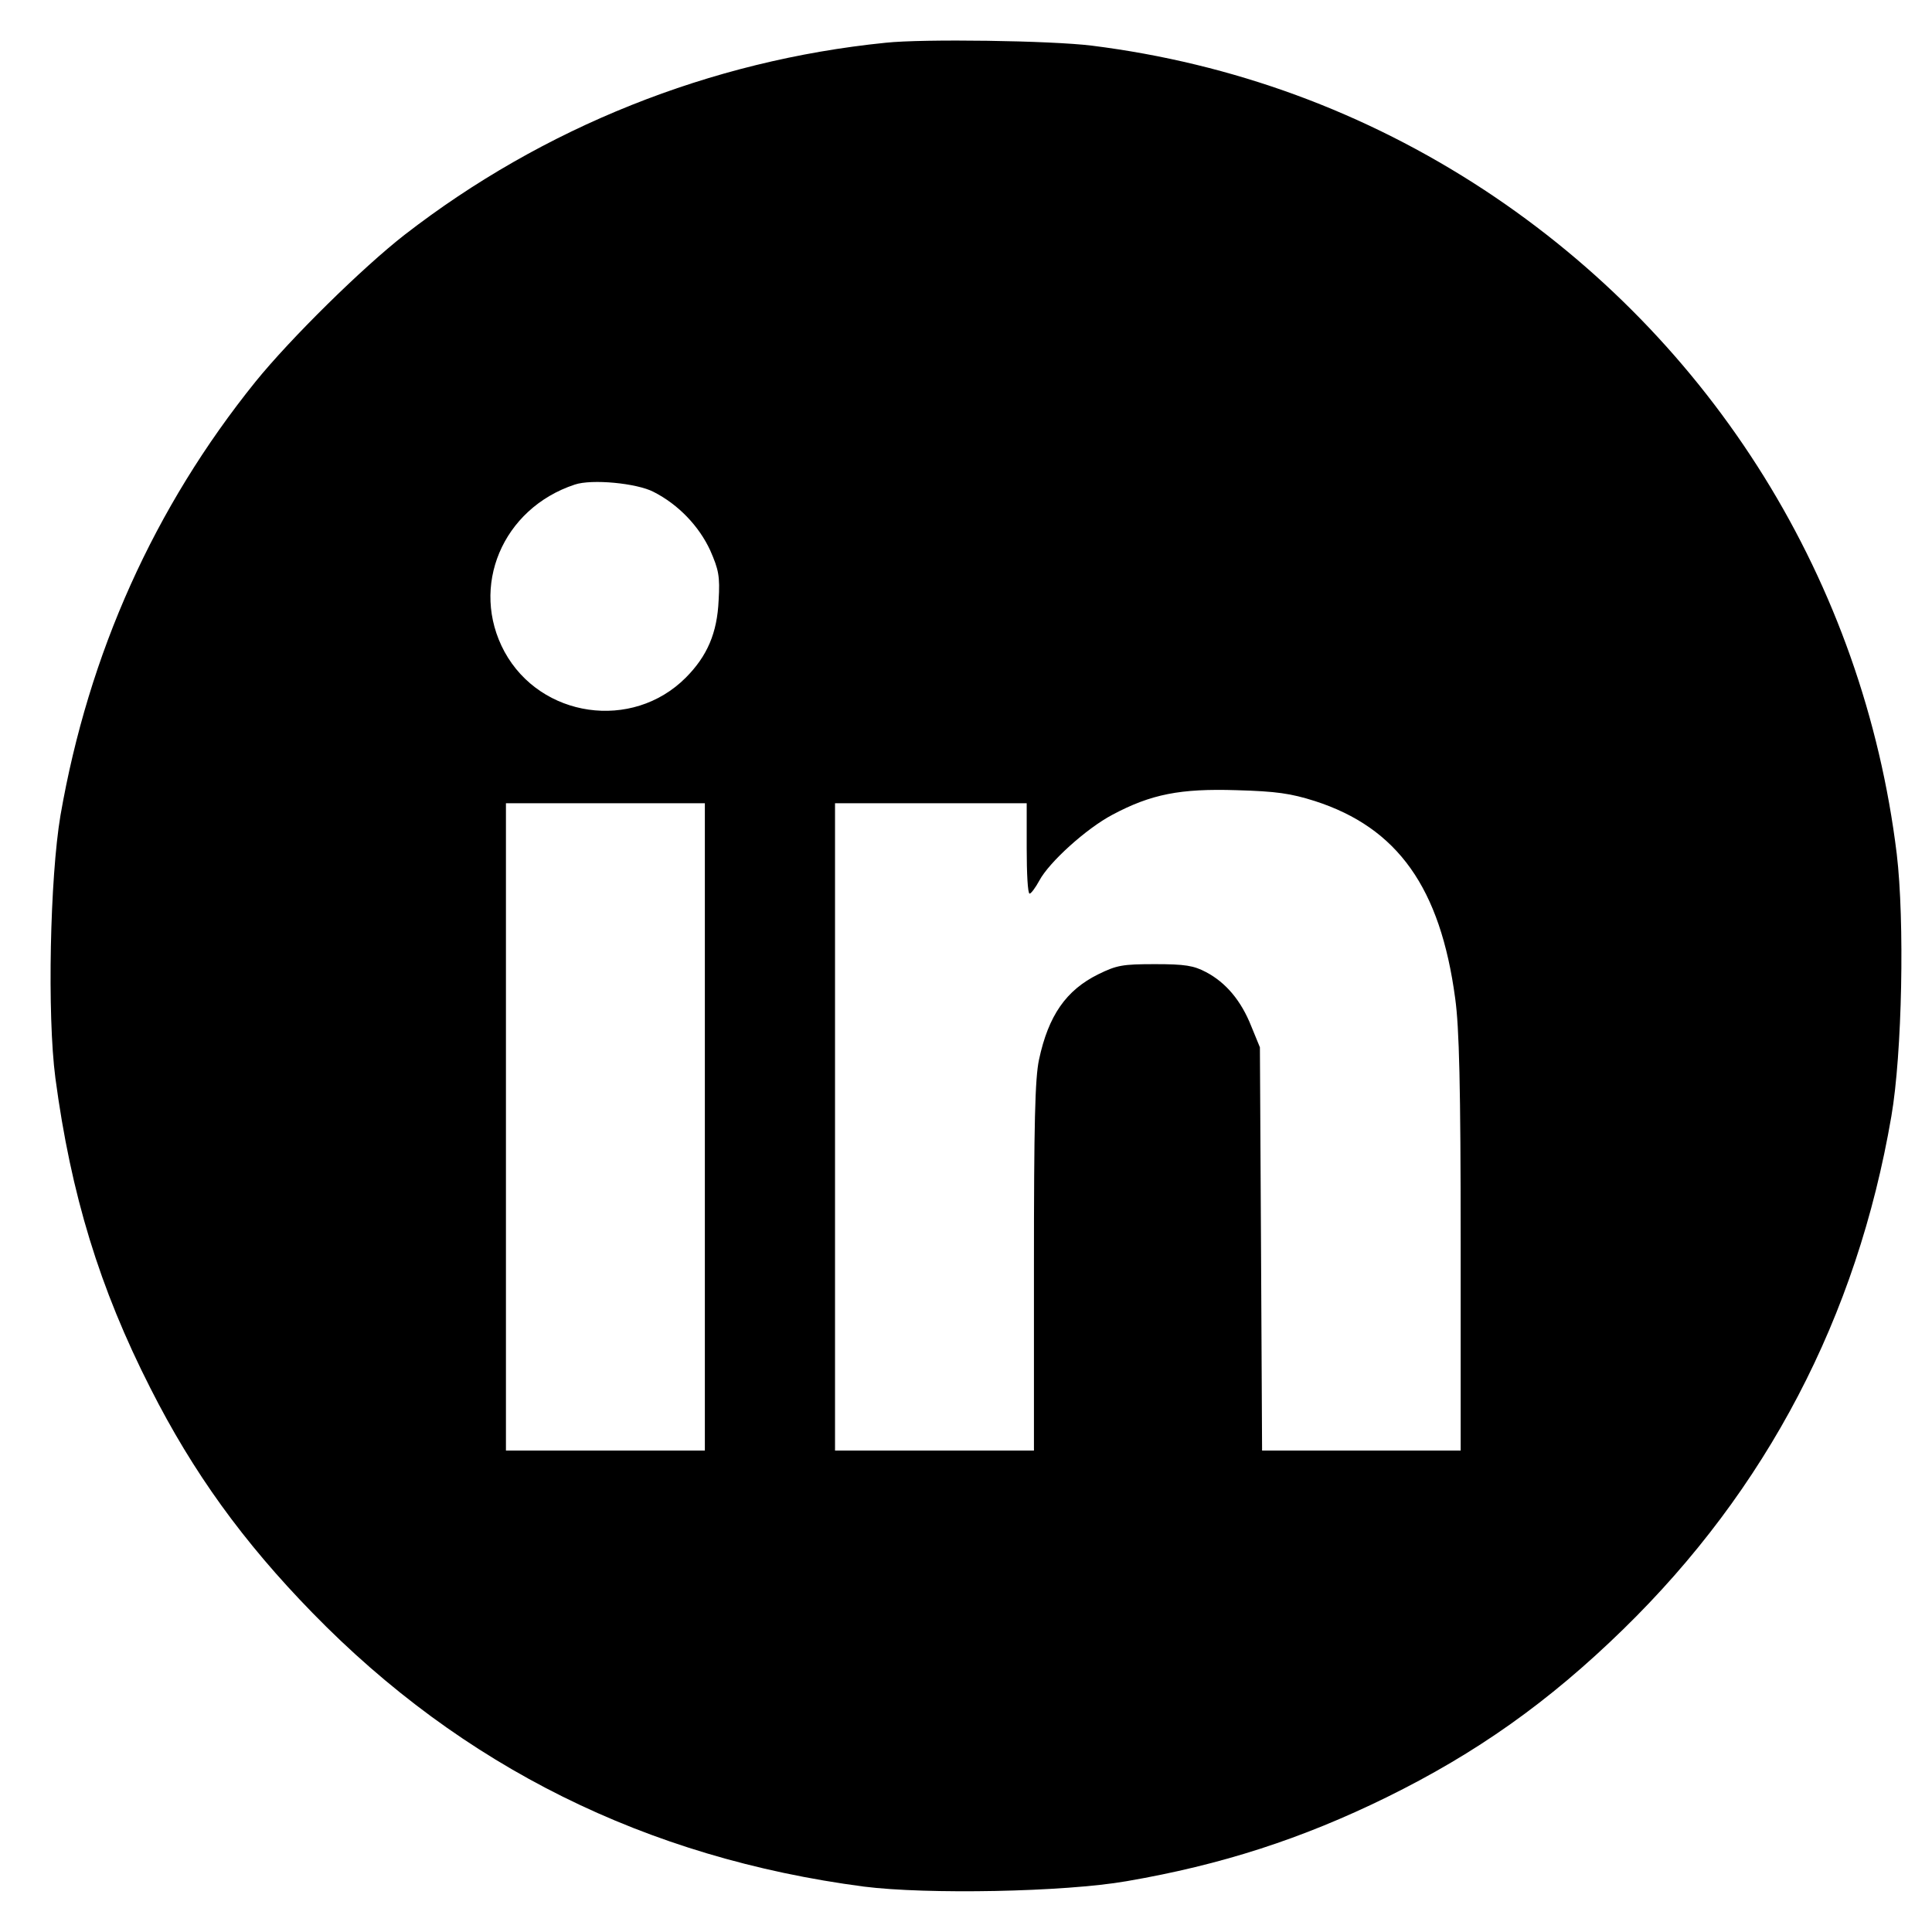 <svg width="24" height="24" viewBox="0 0 24 24" fill="none" xmlns="http://www.w3.org/2000/svg">
<g clip-path="url(#clip0_310_2188)">
<path d="M11.002 0.531C8.823 0.751 6.748 1.582 5.027 2.916C4.502 3.325 3.608 4.205 3.172 4.744C1.919 6.299 1.101 8.113 0.751 10.13C0.621 10.903 0.585 12.606 0.688 13.392C0.881 14.838 1.236 16.002 1.869 17.246C2.399 18.293 3.019 19.151 3.882 20.036C5.742 21.945 8.028 23.081 10.732 23.436C11.514 23.535 13.217 23.504 13.994 23.369C15.171 23.167 16.172 22.843 17.224 22.327C18.338 21.779 19.236 21.145 20.162 20.242C21.945 18.504 23.068 16.361 23.495 13.868C23.63 13.086 23.661 11.438 23.562 10.607C23.149 7.233 21.285 4.232 18.437 2.359C16.959 1.389 15.315 0.787 13.563 0.567C13.055 0.504 11.469 0.481 11.002 0.531ZM8.118 6.11C8.428 6.267 8.684 6.537 8.823 6.838C8.927 7.076 8.945 7.157 8.927 7.458C8.909 7.862 8.787 8.149 8.518 8.419C7.853 9.084 6.716 8.918 6.267 8.096C5.832 7.291 6.24 6.317 7.139 6.02C7.35 5.948 7.911 6.002 8.118 6.11ZM16.334 9.951C17.363 10.283 17.893 11.029 18.077 12.403C18.127 12.763 18.145 13.486 18.145 15.445V18.019H16.909H15.678L15.665 15.512L15.651 13.01L15.544 12.749C15.418 12.431 15.229 12.206 14.982 12.076C14.829 11.995 14.722 11.977 14.349 11.977C13.944 11.977 13.873 11.99 13.643 12.103C13.244 12.3 13.024 12.615 12.907 13.163C12.857 13.396 12.844 13.953 12.844 15.737V18.019H11.608H10.373V13.998V9.978H11.563H12.754V10.539C12.754 10.849 12.767 11.101 12.79 11.101C12.808 11.101 12.862 11.029 12.911 10.939C13.033 10.71 13.495 10.292 13.819 10.121C14.299 9.865 14.663 9.794 15.359 9.816C15.858 9.83 16.033 9.856 16.334 9.951ZM8.756 13.998V18.019H7.521H6.285V13.998V9.978H7.521H8.756V13.998Z" fill="black"/>
</g>
<defs>
<clipPath id="clip0_310_2188">
<rect width="23" height="23" fill="white" transform="translate(0.625 0.5)"/>
</clipPath>
</defs>
</svg>

